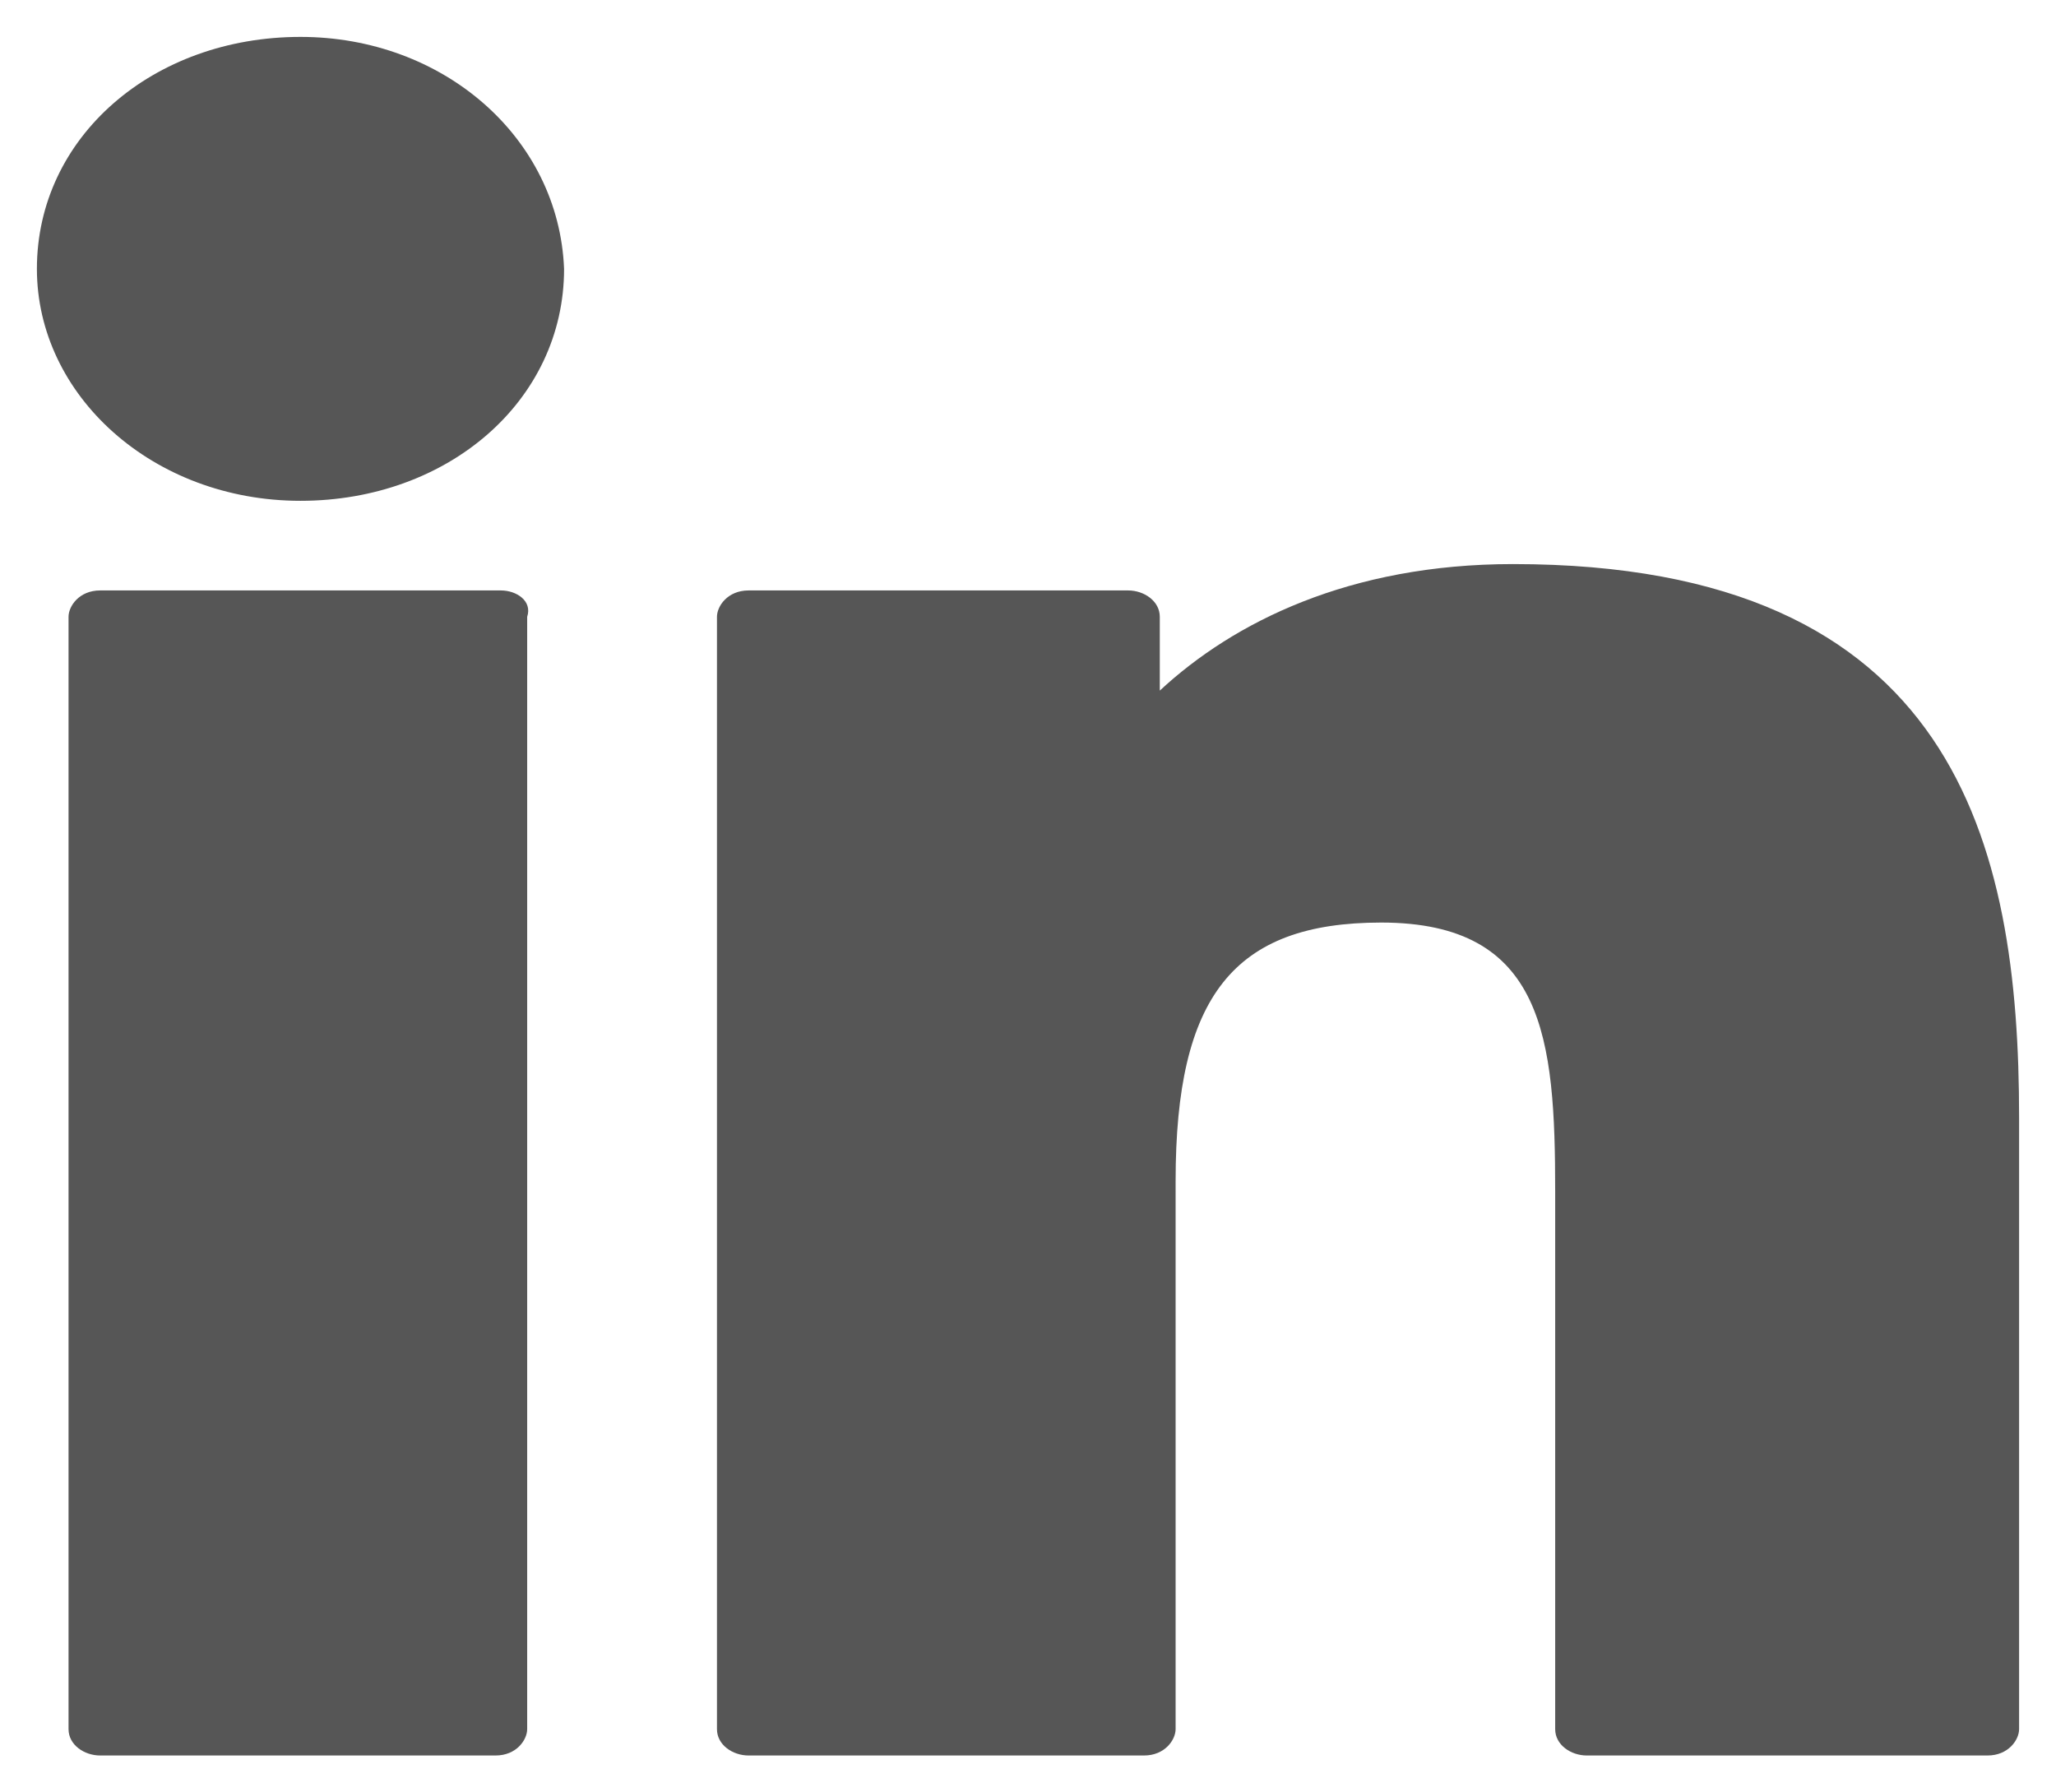 <?xml version="1.0" encoding="utf-8"?>
<!-- Generator: $$$/GeneralStr/196=Adobe Illustrator 27.6.0, SVG Export Plug-In . SVG Version: 6.00 Build 0)  -->
<svg version="1.1" id="Ebene_1" xmlns="http://www.w3.org/2000/svg" xmlns:xlink="http://www.w3.org/1999/xlink" x="0px" y="0px"
	 viewBox="0 0 39 34" style="enable-background:new 0 0 39 34;" xml:space="preserve">
<style type="text/css">
	.st0{display:none;}
	.st1{display:inline;fill:#565656;}
	.st2{fill:#565656;}
	.st3{display:inline;}
	.st4{clip-path:url(#SVGID_00000105393846188201424570000008993134814347692677_);}
</style>
<g class="st0">
	<path class="st1" d="M14.8,33.1h7.4V16.9h5.2l0.6-5.4h-5.8V8.3c0-1.3,0.3-1.8,1.7-1.8h4V0.9h-5.2c-5.5,0-8,2.1-8,6.2v4.3H11v5.5
		h3.9V33.1z"/>
</g>
<g>
	<path class="st2" d="M9.5,11.2H1.9c-0.4,0-0.6,0.3-0.6,0.5v21.1c0,0.3,0.3,0.5,0.6,0.5h7.5c0.4,0,0.6-0.3,0.6-0.5V11.7
		C10.1,11.4,9.8,11.2,9.5,11.2z"/>
	<path class="st2" d="M5.7,0.7c-2.8,0-5,1.9-5,4.4c0,2.4,2.2,4.4,5,4.4c2.8,0,5-1.9,5-4.4C10.6,2.6,8.4,0.7,5.7,0.7z"/>
	<path class="st2" d="M28.7,10.7c-3.1,0-5.3,1.1-6.7,2.4v-1.4c0-0.3-0.3-0.5-0.6-0.5h-7.2c-0.4,0-0.6,0.3-0.6,0.5v21.1
		c0,0.3,0.3,0.5,0.6,0.5h7.5c0.4,0,0.6-0.3,0.6-0.5V22.4c0-3.5,1.1-4.9,3.9-4.9c3.1,0,3.3,2.2,3.3,5.1v10.2c0,0.3,0.3,0.5,0.6,0.5
		h7.6c0.4,0,0.6-0.3,0.6-0.5V21.2C38.3,16,37.1,10.7,28.7,10.7z"/>
</g>
<g class="st0">
	<path class="st1" d="M19.5,3.1c4.5,0,5.1,0,6.9,0.1c1.7,0.1,2.6,0.4,3.2,0.6c0.8,0.3,1.4,0.7,2,1.3c0.6,0.6,1,1.2,1.3,2
		c0.2,0.6,0.5,1.5,0.6,3.2c0.1,1.8,0.1,2.3,0.1,6.9s0,5.1-0.1,6.9c-0.1,1.7-0.4,2.6-0.6,3.2c-0.3,0.8-0.7,1.4-1.3,2
		c-0.6,0.6-1.2,1-2,1.3c-0.6,0.2-1.5,0.5-3.2,0.6c-1.8,0.1-2.3,0.1-6.9,0.1s-5.1,0-6.9-0.1c-1.7-0.1-2.6-0.4-3.2-0.6
		c-0.8-0.3-1.4-0.7-2-1.3c-0.6-0.6-1-1.2-1.3-2c-0.2-0.6-0.5-1.5-0.6-3.2c-0.1-1.8-0.1-2.3-0.1-6.9s0-5.1,0.1-6.9
		C5.7,8.5,6,7.6,6.3,7c0.3-0.8,0.7-1.4,1.3-2c0.6-0.6,1.2-1,2-1.3c0.6-0.2,1.5-0.5,3.2-0.6C14.4,3.1,15,3.1,19.5,3.1z M19.5,0
		c-4.6,0-5.2,0-7,0.1c-1.8,0.1-3,0.4-4.1,0.8c-1.1,0.4-2.1,1-3,2c-0.9,0.9-1.5,1.9-2,3C3,6.9,2.7,8.2,2.6,10c-0.1,1.8-0.1,2.4-0.1,7
		s0,5.2,0.1,7c0.1,1.8,0.4,3,0.8,4.1c0.4,1.1,1,2.1,2,3c0.9,0.9,1.9,1.5,3,2c1.1,0.4,2.3,0.7,4.1,0.8c1.8,0.1,2.4,0.1,7,0.1
		c4.6,0,5.2,0,7-0.1c1.8-0.1,3-0.4,4.1-0.8c1.1-0.4,2.1-1,3-2c0.9-0.9,1.5-1.9,2-3c0.4-1.1,0.7-2.3,0.8-4.1c0.1-1.8,0.1-2.4,0.1-7
		s0-5.2-0.1-7c-0.1-1.8-0.4-3-0.8-4.1c-0.4-1.1-1-2.1-2-3c-0.9-0.9-1.9-1.5-3-2c-1.1-0.4-2.3-0.7-4.1-0.8C24.7,0,24.1,0,19.5,0z"/>
	<path class="st1" d="M19.5,8.3c-4.8,0-8.7,3.9-8.7,8.7c0,4.8,3.9,8.7,8.7,8.7s8.7-3.9,8.7-8.7C28.2,12.2,24.3,8.3,19.5,8.3z
		 M19.5,22.7c-3.1,0-5.7-2.5-5.7-5.7c0-3.1,2.5-5.7,5.7-5.7s5.7,2.5,5.7,5.7C25.2,20.1,22.6,22.7,19.5,22.7z"/>
	<path class="st1" d="M30.6,7.9c0,1.1-0.9,2-2,2c-1.1,0-2-0.9-2-2c0-1.1,0.9-2,2-2C29.7,5.9,30.6,6.8,30.6,7.9z"/>
</g>
<g class="st0">
	<path class="st1" d="M16.9,22.3c-1,4.5-2.2,8.8-5.7,11c-1.1-6.8,1.6-11.9,2.9-17.3c-2.2-3.1,0.3-9.5,4.8-7.9C24.4,10,14,19.8,21,21
		c7.3,1.3,10.3-11,5.7-15c-6.5-5.8-19-0.1-17.5,8.1c0.4,2,2.8,2.6,1,5.4C6,18.8,4.8,15.9,5,12.1C5.2,5.8,11.4,1.4,17.6,0.8
		c7.9-0.8,15.2,2.5,16.3,8.9c1.1,7.3-3.6,15.1-12,14.6C19.7,24.2,18.7,23.2,16.9,22.3z"/>
</g>
<g class="st0">
	<g class="st3">
		<defs>
			<rect id="SVGID_1_" x="0.7" y="0.1" width="37.6" height="33.8"/>
		</defs>
		<clipPath id="SVGID_00000098184398728320792240000005598834107354390146_">
			<use xlink:href="#SVGID_1_"  style="overflow:visible;"/>
		</clipPath>
		<g style="clip-path:url(#SVGID_00000098184398728320792240000005598834107354390146_);">
			<path class="st2" d="M30.3,0.1H36L23.4,14.4l14.8,19.5H26.6l-9.1-11.8L7.1,33.9H1.3l13.4-15.4L0.6,0.1h11.9l8.2,10.8L30.3,0.1z
				 M28.3,30.5h3.2L10.8,3.3H7.3L28.3,30.5z"/>
		</g>
	</g>
</g>
</svg>
